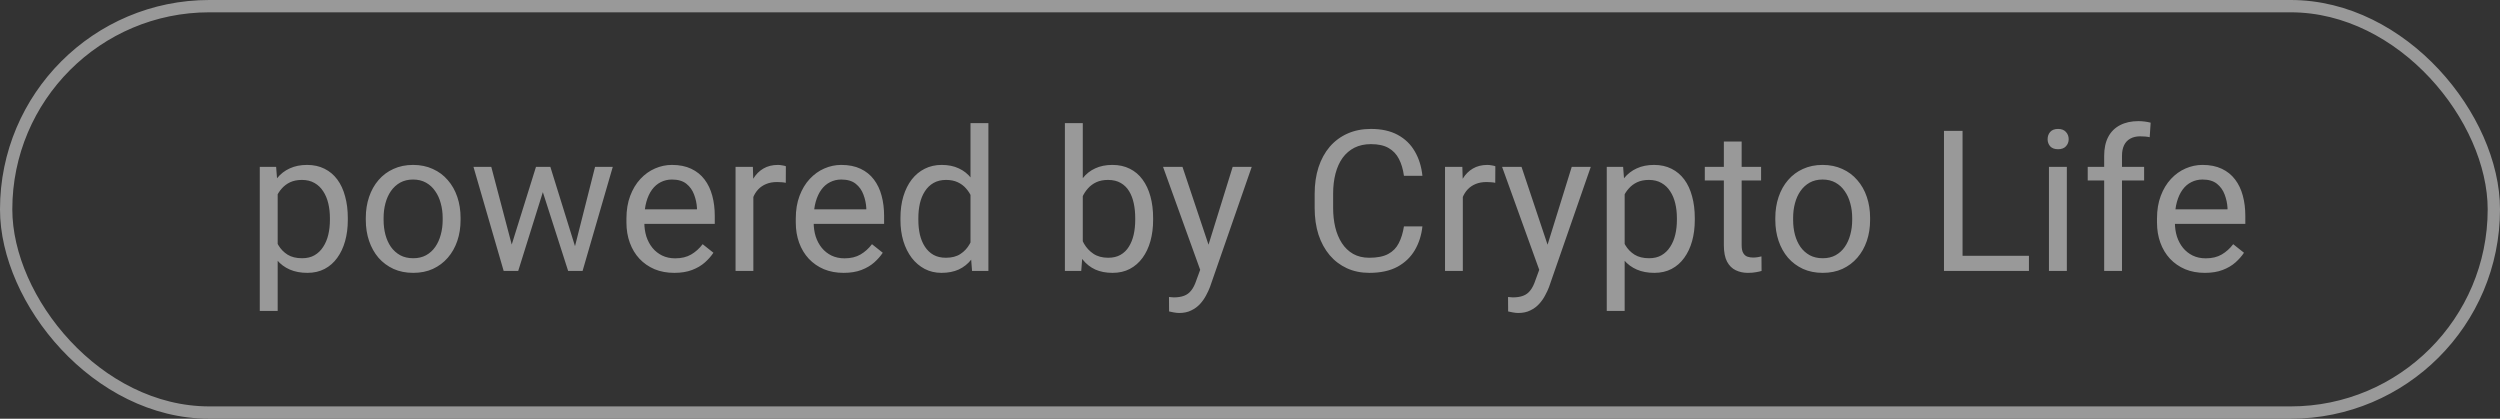 <svg width="203" height="34" viewBox="0 0 203 34" fill="none" xmlns="http://www.w3.org/2000/svg">
<rect x="0" y="0" width="203" height="34" fill="#333333" stroke="none"/>
<g opacity="0.5">
<rect x="0.5" y="0.5" width="202" height="33" rx="16.5" stroke="white"/>
<path d="M22.547 15.172V25.25H21.094V13.547H22.422L22.547 15.172ZM28.242 17.703V17.867C28.242 18.482 28.169 19.052 28.023 19.578C27.878 20.099 27.664 20.552 27.383 20.938C27.107 21.323 26.766 21.622 26.359 21.836C25.953 22.049 25.487 22.156 24.961 22.156C24.424 22.156 23.951 22.068 23.539 21.891C23.128 21.713 22.779 21.456 22.492 21.117C22.206 20.779 21.977 20.372 21.805 19.898C21.638 19.424 21.523 18.891 21.461 18.297V17.422C21.523 16.797 21.641 16.237 21.812 15.742C21.984 15.247 22.211 14.825 22.492 14.477C22.779 14.122 23.125 13.854 23.531 13.672C23.938 13.484 24.406 13.391 24.938 13.391C25.469 13.391 25.94 13.495 26.352 13.703C26.763 13.906 27.109 14.198 27.391 14.578C27.672 14.958 27.883 15.414 28.023 15.945C28.169 16.471 28.242 17.057 28.242 17.703ZM26.789 17.867V17.703C26.789 17.281 26.745 16.885 26.656 16.516C26.568 16.141 26.43 15.812 26.242 15.531C26.06 15.245 25.826 15.021 25.539 14.859C25.253 14.693 24.912 14.609 24.516 14.609C24.151 14.609 23.833 14.672 23.562 14.797C23.297 14.922 23.07 15.091 22.883 15.305C22.695 15.513 22.542 15.753 22.422 16.023C22.307 16.289 22.221 16.565 22.164 16.852V18.875C22.268 19.24 22.414 19.583 22.602 19.906C22.789 20.224 23.039 20.482 23.352 20.68C23.664 20.872 24.057 20.969 24.531 20.969C24.922 20.969 25.258 20.888 25.539 20.727C25.826 20.56 26.06 20.333 26.242 20.047C26.43 19.76 26.568 19.432 26.656 19.062C26.745 18.688 26.789 18.289 26.789 17.867ZM29.703 17.867V17.688C29.703 17.078 29.792 16.513 29.969 15.992C30.146 15.466 30.401 15.01 30.734 14.625C31.068 14.234 31.471 13.932 31.945 13.719C32.419 13.5 32.95 13.391 33.539 13.391C34.133 13.391 34.667 13.5 35.141 13.719C35.62 13.932 36.026 14.234 36.359 14.625C36.698 15.01 36.956 15.466 37.133 15.992C37.31 16.513 37.398 17.078 37.398 17.688V17.867C37.398 18.477 37.31 19.042 37.133 19.562C36.956 20.083 36.698 20.539 36.359 20.93C36.026 21.315 35.622 21.617 35.148 21.836C34.68 22.049 34.148 22.156 33.555 22.156C32.961 22.156 32.427 22.049 31.953 21.836C31.479 21.617 31.073 21.315 30.734 20.93C30.401 20.539 30.146 20.083 29.969 19.562C29.792 19.042 29.703 18.477 29.703 17.867ZM31.148 17.688V17.867C31.148 18.289 31.198 18.688 31.297 19.062C31.396 19.432 31.544 19.76 31.742 20.047C31.945 20.333 32.198 20.56 32.5 20.727C32.802 20.888 33.154 20.969 33.555 20.969C33.95 20.969 34.297 20.888 34.594 20.727C34.896 20.56 35.146 20.333 35.344 20.047C35.542 19.76 35.69 19.432 35.789 19.062C35.893 18.688 35.945 18.289 35.945 17.867V17.688C35.945 17.271 35.893 16.878 35.789 16.508C35.69 16.133 35.539 15.802 35.336 15.516C35.138 15.224 34.888 14.995 34.586 14.828C34.289 14.662 33.94 14.578 33.539 14.578C33.143 14.578 32.794 14.662 32.492 14.828C32.195 14.995 31.945 15.224 31.742 15.516C31.544 15.802 31.396 16.133 31.297 16.508C31.198 16.878 31.148 17.271 31.148 17.688ZM41.352 20.5L43.523 13.547H44.477L44.289 14.93L42.078 22H41.148L41.352 20.5ZM39.891 13.547L41.742 20.578L41.875 22H40.898L38.445 13.547H39.891ZM46.555 20.523L48.32 13.547H49.758L47.305 22H46.336L46.555 20.523ZM44.688 13.547L46.812 20.383L47.055 22H46.133L43.859 14.914L43.672 13.547H44.688ZM54.75 22.156C54.161 22.156 53.628 22.057 53.148 21.859C52.675 21.656 52.266 21.372 51.922 21.008C51.583 20.643 51.323 20.211 51.141 19.711C50.958 19.211 50.867 18.664 50.867 18.07V17.742C50.867 17.055 50.969 16.443 51.172 15.906C51.375 15.365 51.651 14.906 52 14.531C52.349 14.156 52.745 13.872 53.188 13.68C53.63 13.487 54.089 13.391 54.562 13.391C55.167 13.391 55.688 13.495 56.125 13.703C56.568 13.912 56.93 14.203 57.211 14.578C57.492 14.948 57.7 15.385 57.836 15.891C57.971 16.391 58.039 16.938 58.039 17.531V18.18H51.727V17H56.594V16.891C56.573 16.516 56.495 16.151 56.359 15.797C56.229 15.443 56.021 15.151 55.734 14.922C55.448 14.693 55.057 14.578 54.562 14.578C54.234 14.578 53.932 14.648 53.656 14.789C53.38 14.925 53.143 15.128 52.945 15.398C52.747 15.669 52.594 16 52.484 16.391C52.375 16.781 52.32 17.232 52.32 17.742V18.07C52.32 18.471 52.375 18.849 52.484 19.203C52.599 19.552 52.763 19.859 52.977 20.125C53.195 20.391 53.458 20.599 53.766 20.75C54.078 20.901 54.432 20.977 54.828 20.977C55.339 20.977 55.771 20.872 56.125 20.664C56.479 20.456 56.789 20.177 57.055 19.828L57.93 20.523C57.747 20.799 57.516 21.062 57.234 21.312C56.953 21.562 56.607 21.766 56.195 21.922C55.789 22.078 55.307 22.156 54.75 22.156ZM61.172 14.875V22H59.727V13.547H61.133L61.172 14.875ZM63.812 13.5L63.805 14.844C63.685 14.818 63.57 14.802 63.461 14.797C63.357 14.787 63.237 14.781 63.102 14.781C62.768 14.781 62.474 14.833 62.219 14.938C61.964 15.042 61.747 15.188 61.57 15.375C61.393 15.562 61.253 15.787 61.148 16.047C61.05 16.302 60.984 16.583 60.953 16.891L60.547 17.125C60.547 16.615 60.596 16.135 60.695 15.688C60.8 15.24 60.958 14.844 61.172 14.5C61.385 14.151 61.656 13.88 61.984 13.688C62.318 13.49 62.714 13.391 63.172 13.391C63.276 13.391 63.396 13.404 63.531 13.43C63.667 13.45 63.76 13.474 63.812 13.5ZM68.5 22.156C67.912 22.156 67.378 22.057 66.898 21.859C66.424 21.656 66.016 21.372 65.672 21.008C65.333 20.643 65.073 20.211 64.891 19.711C64.708 19.211 64.617 18.664 64.617 18.07V17.742C64.617 17.055 64.719 16.443 64.922 15.906C65.125 15.365 65.401 14.906 65.75 14.531C66.099 14.156 66.495 13.872 66.938 13.68C67.38 13.487 67.838 13.391 68.312 13.391C68.917 13.391 69.438 13.495 69.875 13.703C70.318 13.912 70.68 14.203 70.961 14.578C71.242 14.948 71.451 15.385 71.586 15.891C71.721 16.391 71.789 16.938 71.789 17.531V18.18H65.477V17H70.344V16.891C70.323 16.516 70.245 16.151 70.109 15.797C69.979 15.443 69.771 15.151 69.484 14.922C69.198 14.693 68.807 14.578 68.312 14.578C67.984 14.578 67.682 14.648 67.406 14.789C67.13 14.925 66.893 15.128 66.695 15.398C66.497 15.669 66.344 16 66.234 16.391C66.125 16.781 66.07 17.232 66.07 17.742V18.07C66.07 18.471 66.125 18.849 66.234 19.203C66.349 19.552 66.513 19.859 66.727 20.125C66.945 20.391 67.208 20.599 67.516 20.75C67.828 20.901 68.182 20.977 68.578 20.977C69.088 20.977 69.521 20.872 69.875 20.664C70.229 20.456 70.539 20.177 70.805 19.828L71.68 20.523C71.497 20.799 71.266 21.062 70.984 21.312C70.703 21.562 70.357 21.766 69.945 21.922C69.539 22.078 69.057 22.156 68.5 22.156ZM78.805 20.359V10H80.258V22H78.93L78.805 20.359ZM73.117 17.867V17.703C73.117 17.057 73.195 16.471 73.352 15.945C73.513 15.414 73.74 14.958 74.031 14.578C74.328 14.198 74.68 13.906 75.086 13.703C75.497 13.495 75.956 13.391 76.461 13.391C76.992 13.391 77.456 13.484 77.852 13.672C78.253 13.854 78.591 14.122 78.867 14.477C79.148 14.825 79.37 15.247 79.531 15.742C79.693 16.237 79.805 16.797 79.867 17.422V18.141C79.81 18.76 79.698 19.318 79.531 19.812C79.37 20.307 79.148 20.729 78.867 21.078C78.591 21.427 78.253 21.695 77.852 21.883C77.451 22.065 76.982 22.156 76.445 22.156C75.951 22.156 75.497 22.049 75.086 21.836C74.68 21.622 74.328 21.323 74.031 20.938C73.74 20.552 73.513 20.099 73.352 19.578C73.195 19.052 73.117 18.482 73.117 17.867ZM74.57 17.703V17.867C74.57 18.289 74.612 18.685 74.695 19.055C74.784 19.424 74.919 19.75 75.102 20.031C75.284 20.312 75.516 20.534 75.797 20.695C76.078 20.852 76.414 20.93 76.805 20.93C77.284 20.93 77.677 20.828 77.984 20.625C78.297 20.422 78.547 20.154 78.734 19.82C78.922 19.487 79.068 19.125 79.172 18.734V16.852C79.109 16.565 79.018 16.289 78.898 16.023C78.784 15.753 78.633 15.513 78.445 15.305C78.263 15.091 78.037 14.922 77.766 14.797C77.5 14.672 77.185 14.609 76.82 14.609C76.424 14.609 76.083 14.693 75.797 14.859C75.516 15.021 75.284 15.245 75.102 15.531C74.919 15.812 74.784 16.141 74.695 16.516C74.612 16.885 74.57 17.281 74.57 17.703ZM86.469 10H87.922V20.359L87.797 22H86.469V10ZM93.633 17.703V17.867C93.633 18.482 93.56 19.052 93.414 19.578C93.268 20.099 93.055 20.552 92.773 20.938C92.492 21.323 92.148 21.622 91.742 21.836C91.336 22.049 90.87 22.156 90.344 22.156C89.807 22.156 89.336 22.065 88.93 21.883C88.529 21.695 88.19 21.427 87.914 21.078C87.638 20.729 87.417 20.307 87.25 19.812C87.088 19.318 86.977 18.76 86.914 18.141V17.422C86.977 16.797 87.088 16.237 87.25 15.742C87.417 15.247 87.638 14.825 87.914 14.477C88.19 14.122 88.529 13.854 88.93 13.672C89.331 13.484 89.797 13.391 90.328 13.391C90.859 13.391 91.331 13.495 91.742 13.703C92.154 13.906 92.497 14.198 92.773 14.578C93.055 14.958 93.268 15.414 93.414 15.945C93.56 16.471 93.633 17.057 93.633 17.703ZM92.18 17.867V17.703C92.18 17.281 92.141 16.885 92.062 16.516C91.984 16.141 91.859 15.812 91.688 15.531C91.516 15.245 91.289 15.021 91.008 14.859C90.727 14.693 90.38 14.609 89.969 14.609C89.604 14.609 89.287 14.672 89.016 14.797C88.75 14.922 88.523 15.091 88.336 15.305C88.148 15.513 87.995 15.753 87.875 16.023C87.76 16.289 87.674 16.565 87.617 16.852V18.734C87.701 19.099 87.836 19.451 88.023 19.789C88.216 20.122 88.471 20.396 88.789 20.609C89.112 20.823 89.51 20.93 89.984 20.93C90.375 20.93 90.708 20.852 90.984 20.695C91.266 20.534 91.492 20.312 91.664 20.031C91.841 19.75 91.971 19.424 92.055 19.055C92.138 18.685 92.18 18.289 92.18 17.867ZM97.742 21.125L100.094 13.547H101.641L98.25 23.305C98.172 23.513 98.068 23.737 97.938 23.977C97.812 24.221 97.651 24.453 97.453 24.672C97.255 24.891 97.016 25.068 96.734 25.203C96.458 25.344 96.128 25.414 95.742 25.414C95.628 25.414 95.482 25.398 95.305 25.367C95.128 25.336 95.003 25.31 94.93 25.289L94.922 24.117C94.963 24.122 95.029 24.128 95.117 24.133C95.211 24.143 95.276 24.148 95.312 24.148C95.641 24.148 95.919 24.104 96.148 24.016C96.378 23.932 96.57 23.789 96.727 23.586C96.888 23.388 97.026 23.115 97.141 22.766L97.742 21.125ZM96.016 13.547L98.211 20.109L98.586 21.633L97.547 22.164L94.438 13.547H96.016ZM114 18.383H115.5C115.422 19.102 115.216 19.745 114.883 20.312C114.549 20.88 114.078 21.331 113.469 21.664C112.859 21.992 112.099 22.156 111.188 22.156C110.521 22.156 109.914 22.031 109.367 21.781C108.826 21.531 108.359 21.177 107.969 20.719C107.578 20.255 107.276 19.701 107.062 19.055C106.854 18.404 106.75 17.68 106.75 16.883V15.75C106.75 14.953 106.854 14.232 107.062 13.586C107.276 12.935 107.581 12.378 107.977 11.914C108.378 11.45 108.859 11.094 109.422 10.844C109.984 10.594 110.617 10.469 111.32 10.469C112.18 10.469 112.906 10.63 113.5 10.953C114.094 11.276 114.555 11.724 114.883 12.297C115.216 12.865 115.422 13.523 115.5 14.273H114C113.927 13.742 113.792 13.287 113.594 12.906C113.396 12.521 113.115 12.224 112.75 12.016C112.385 11.807 111.909 11.703 111.32 11.703C110.815 11.703 110.37 11.8 109.984 11.992C109.604 12.185 109.284 12.458 109.023 12.812C108.768 13.167 108.576 13.591 108.445 14.086C108.315 14.581 108.25 15.13 108.25 15.734V16.883C108.25 17.44 108.307 17.963 108.422 18.453C108.542 18.943 108.721 19.372 108.961 19.742C109.201 20.112 109.505 20.404 109.875 20.617C110.245 20.826 110.682 20.93 111.188 20.93C111.828 20.93 112.339 20.828 112.719 20.625C113.099 20.422 113.385 20.13 113.578 19.75C113.776 19.37 113.917 18.914 114 18.383ZM118.781 14.875V22H117.336V13.547H118.742L118.781 14.875ZM121.422 13.5L121.414 14.844C121.294 14.818 121.18 14.802 121.07 14.797C120.966 14.787 120.846 14.781 120.711 14.781C120.378 14.781 120.083 14.833 119.828 14.938C119.573 15.042 119.357 15.188 119.18 15.375C119.003 15.562 118.862 15.787 118.758 16.047C118.659 16.302 118.594 16.583 118.562 16.891L118.156 17.125C118.156 16.615 118.206 16.135 118.305 15.688C118.409 15.24 118.568 14.844 118.781 14.5C118.995 14.151 119.266 13.88 119.594 13.688C119.927 13.49 120.323 13.391 120.781 13.391C120.885 13.391 121.005 13.404 121.141 13.43C121.276 13.45 121.37 13.474 121.422 13.5ZM125.273 21.125L127.625 13.547H129.172L125.781 23.305C125.703 23.513 125.599 23.737 125.469 23.977C125.344 24.221 125.182 24.453 124.984 24.672C124.786 24.891 124.547 25.068 124.266 25.203C123.99 25.344 123.659 25.414 123.273 25.414C123.159 25.414 123.013 25.398 122.836 25.367C122.659 25.336 122.534 25.31 122.461 25.289L122.453 24.117C122.495 24.122 122.56 24.128 122.648 24.133C122.742 24.143 122.807 24.148 122.844 24.148C123.172 24.148 123.451 24.104 123.68 24.016C123.909 23.932 124.102 23.789 124.258 23.586C124.419 23.388 124.557 23.115 124.672 22.766L125.273 21.125ZM123.547 13.547L125.742 20.109L126.117 21.633L125.078 22.164L121.969 13.547H123.547ZM131.922 15.172V25.25H130.469V13.547H131.797L131.922 15.172ZM137.617 17.703V17.867C137.617 18.482 137.544 19.052 137.398 19.578C137.253 20.099 137.039 20.552 136.758 20.938C136.482 21.323 136.141 21.622 135.734 21.836C135.328 22.049 134.862 22.156 134.336 22.156C133.799 22.156 133.326 22.068 132.914 21.891C132.503 21.713 132.154 21.456 131.867 21.117C131.581 20.779 131.352 20.372 131.18 19.898C131.013 19.424 130.898 18.891 130.836 18.297V17.422C130.898 16.797 131.016 16.237 131.188 15.742C131.359 15.247 131.586 14.825 131.867 14.477C132.154 14.122 132.5 13.854 132.906 13.672C133.312 13.484 133.781 13.391 134.312 13.391C134.844 13.391 135.315 13.495 135.727 13.703C136.138 13.906 136.484 14.198 136.766 14.578C137.047 14.958 137.258 15.414 137.398 15.945C137.544 16.471 137.617 17.057 137.617 17.703ZM136.164 17.867V17.703C136.164 17.281 136.12 16.885 136.031 16.516C135.943 16.141 135.805 15.812 135.617 15.531C135.435 15.245 135.201 15.021 134.914 14.859C134.628 14.693 134.286 14.609 133.891 14.609C133.526 14.609 133.208 14.672 132.938 14.797C132.672 14.922 132.445 15.091 132.258 15.305C132.07 15.513 131.917 15.753 131.797 16.023C131.682 16.289 131.596 16.565 131.539 16.852V18.875C131.643 19.24 131.789 19.583 131.977 19.906C132.164 20.224 132.414 20.482 132.727 20.68C133.039 20.872 133.432 20.969 133.906 20.969C134.297 20.969 134.633 20.888 134.914 20.727C135.201 20.56 135.435 20.333 135.617 20.047C135.805 19.76 135.943 19.432 136.031 19.062C136.12 18.688 136.164 18.289 136.164 17.867ZM143 13.547V14.656H138.43V13.547H143ZM139.977 11.492H141.422V19.906C141.422 20.193 141.466 20.409 141.555 20.555C141.643 20.701 141.758 20.797 141.898 20.844C142.039 20.891 142.19 20.914 142.352 20.914C142.471 20.914 142.596 20.904 142.727 20.883C142.862 20.857 142.964 20.836 143.031 20.82L143.039 22C142.924 22.037 142.773 22.07 142.586 22.102C142.404 22.138 142.182 22.156 141.922 22.156C141.568 22.156 141.242 22.086 140.945 21.945C140.648 21.805 140.411 21.57 140.234 21.242C140.062 20.909 139.977 20.461 139.977 19.898V11.492ZM144.156 17.867V17.688C144.156 17.078 144.245 16.513 144.422 15.992C144.599 15.466 144.854 15.01 145.188 14.625C145.521 14.234 145.924 13.932 146.398 13.719C146.872 13.5 147.404 13.391 147.992 13.391C148.586 13.391 149.12 13.5 149.594 13.719C150.073 13.932 150.479 14.234 150.812 14.625C151.151 15.01 151.409 15.466 151.586 15.992C151.763 16.513 151.852 17.078 151.852 17.688V17.867C151.852 18.477 151.763 19.042 151.586 19.562C151.409 20.083 151.151 20.539 150.812 20.93C150.479 21.315 150.076 21.617 149.602 21.836C149.133 22.049 148.602 22.156 148.008 22.156C147.414 22.156 146.88 22.049 146.406 21.836C145.932 21.617 145.526 21.315 145.188 20.93C144.854 20.539 144.599 20.083 144.422 19.562C144.245 19.042 144.156 18.477 144.156 17.867ZM145.602 17.688V17.867C145.602 18.289 145.651 18.688 145.75 19.062C145.849 19.432 145.997 19.76 146.195 20.047C146.398 20.333 146.651 20.56 146.953 20.727C147.255 20.888 147.607 20.969 148.008 20.969C148.404 20.969 148.75 20.888 149.047 20.727C149.349 20.56 149.599 20.333 149.797 20.047C149.995 19.76 150.143 19.432 150.242 19.062C150.346 18.688 150.398 18.289 150.398 17.867V17.688C150.398 17.271 150.346 16.878 150.242 16.508C150.143 16.133 149.992 15.802 149.789 15.516C149.591 15.224 149.341 14.995 149.039 14.828C148.742 14.662 148.393 14.578 147.992 14.578C147.596 14.578 147.247 14.662 146.945 14.828C146.648 14.995 146.398 15.224 146.195 15.516C145.997 15.802 145.849 16.133 145.75 16.508C145.651 16.878 145.602 17.271 145.602 17.688ZM164.75 20.773V22H159.062V20.773H164.75ZM159.359 10.625V22H157.852V10.625H159.359ZM167.828 13.547V22H166.375V13.547H167.828ZM166.266 11.305C166.266 11.07 166.336 10.872 166.477 10.711C166.622 10.55 166.836 10.469 167.117 10.469C167.393 10.469 167.604 10.55 167.75 10.711C167.901 10.872 167.977 11.07 167.977 11.305C167.977 11.529 167.901 11.721 167.75 11.883C167.604 12.039 167.393 12.117 167.117 12.117C166.836 12.117 166.622 12.039 166.477 11.883C166.336 11.721 166.266 11.529 166.266 11.305ZM172.305 22H170.859V12.656C170.859 12.047 170.969 11.534 171.188 11.117C171.411 10.695 171.732 10.378 172.148 10.164C172.565 9.945 173.06 9.836 173.633 9.836C173.799 9.836 173.966 9.846 174.133 9.867C174.305 9.888 174.471 9.919 174.633 9.961L174.555 11.141C174.445 11.115 174.32 11.096 174.18 11.086C174.044 11.075 173.909 11.07 173.773 11.07C173.466 11.07 173.201 11.133 172.977 11.258C172.758 11.378 172.591 11.555 172.477 11.789C172.362 12.023 172.305 12.312 172.305 12.656V22ZM174.102 13.547V14.656H169.523V13.547H174.102ZM179.031 22.156C178.443 22.156 177.909 22.057 177.43 21.859C176.956 21.656 176.547 21.372 176.203 21.008C175.865 20.643 175.604 20.211 175.422 19.711C175.24 19.211 175.148 18.664 175.148 18.07V17.742C175.148 17.055 175.25 16.443 175.453 15.906C175.656 15.365 175.932 14.906 176.281 14.531C176.63 14.156 177.026 13.872 177.469 13.68C177.911 13.487 178.37 13.391 178.844 13.391C179.448 13.391 179.969 13.495 180.406 13.703C180.849 13.912 181.211 14.203 181.492 14.578C181.773 14.948 181.982 15.385 182.117 15.891C182.253 16.391 182.32 16.938 182.32 17.531V18.18H176.008V17H180.875V16.891C180.854 16.516 180.776 16.151 180.641 15.797C180.51 15.443 180.302 15.151 180.016 14.922C179.729 14.693 179.339 14.578 178.844 14.578C178.516 14.578 178.214 14.648 177.938 14.789C177.661 14.925 177.424 15.128 177.227 15.398C177.029 15.669 176.875 16 176.766 16.391C176.656 16.781 176.602 17.232 176.602 17.742V18.07C176.602 18.471 176.656 18.849 176.766 19.203C176.88 19.552 177.044 19.859 177.258 20.125C177.477 20.391 177.74 20.599 178.047 20.75C178.359 20.901 178.714 20.977 179.109 20.977C179.62 20.977 180.052 20.872 180.406 20.664C180.76 20.456 181.07 20.177 181.336 19.828L182.211 20.523C182.029 20.799 181.797 21.062 181.516 21.312C181.234 21.562 180.888 21.766 180.477 21.922C180.07 22.078 179.589 22.156 179.031 22.156Z" fill="white"/>
</g>
</svg>
